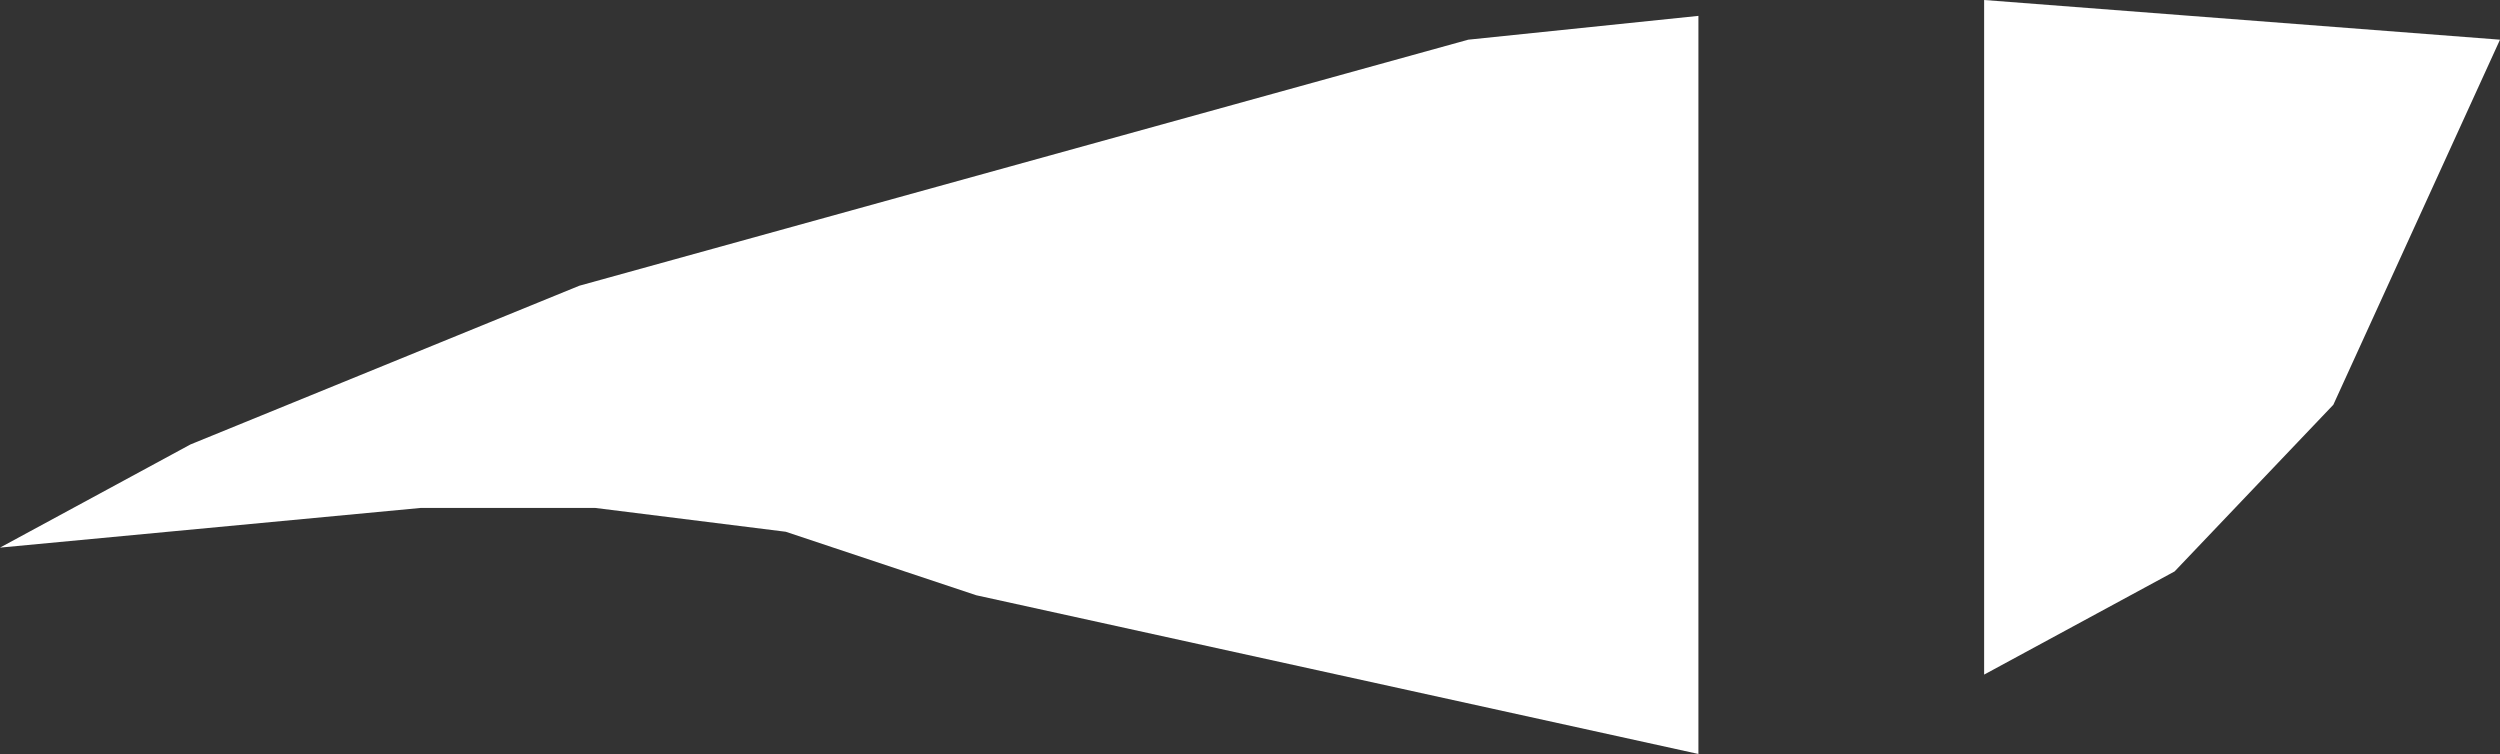 <?xml version="1.0" encoding="UTF-8" standalone="no"?>
<svg xmlns:xlink="http://www.w3.org/1999/xlink" height="4.75px" width="15.75px" xmlns="http://www.w3.org/2000/svg">
  <rect width="100%" height="100%" fill="#333333" stroke="none"/>
  <g transform="matrix(1.0, 0.0, 0.0, 1.0, 0.0, 0.0)">
    <path d="M1.2 2.8 L3.65 1.8 9.25 0.25 10.7 0.1 10.7 4.75 6.15 3.75 4.95 3.35 3.75 3.2 2.65 3.2 0.0 3.45 1.2 2.8 M12.5 4.25 L12.5 0.0 15.75 0.25 14.7 2.55 13.7 3.6 12.5 4.25" fill="#ffffff" fill-rule="evenodd" stroke="none"/>
  </g>
</svg>
